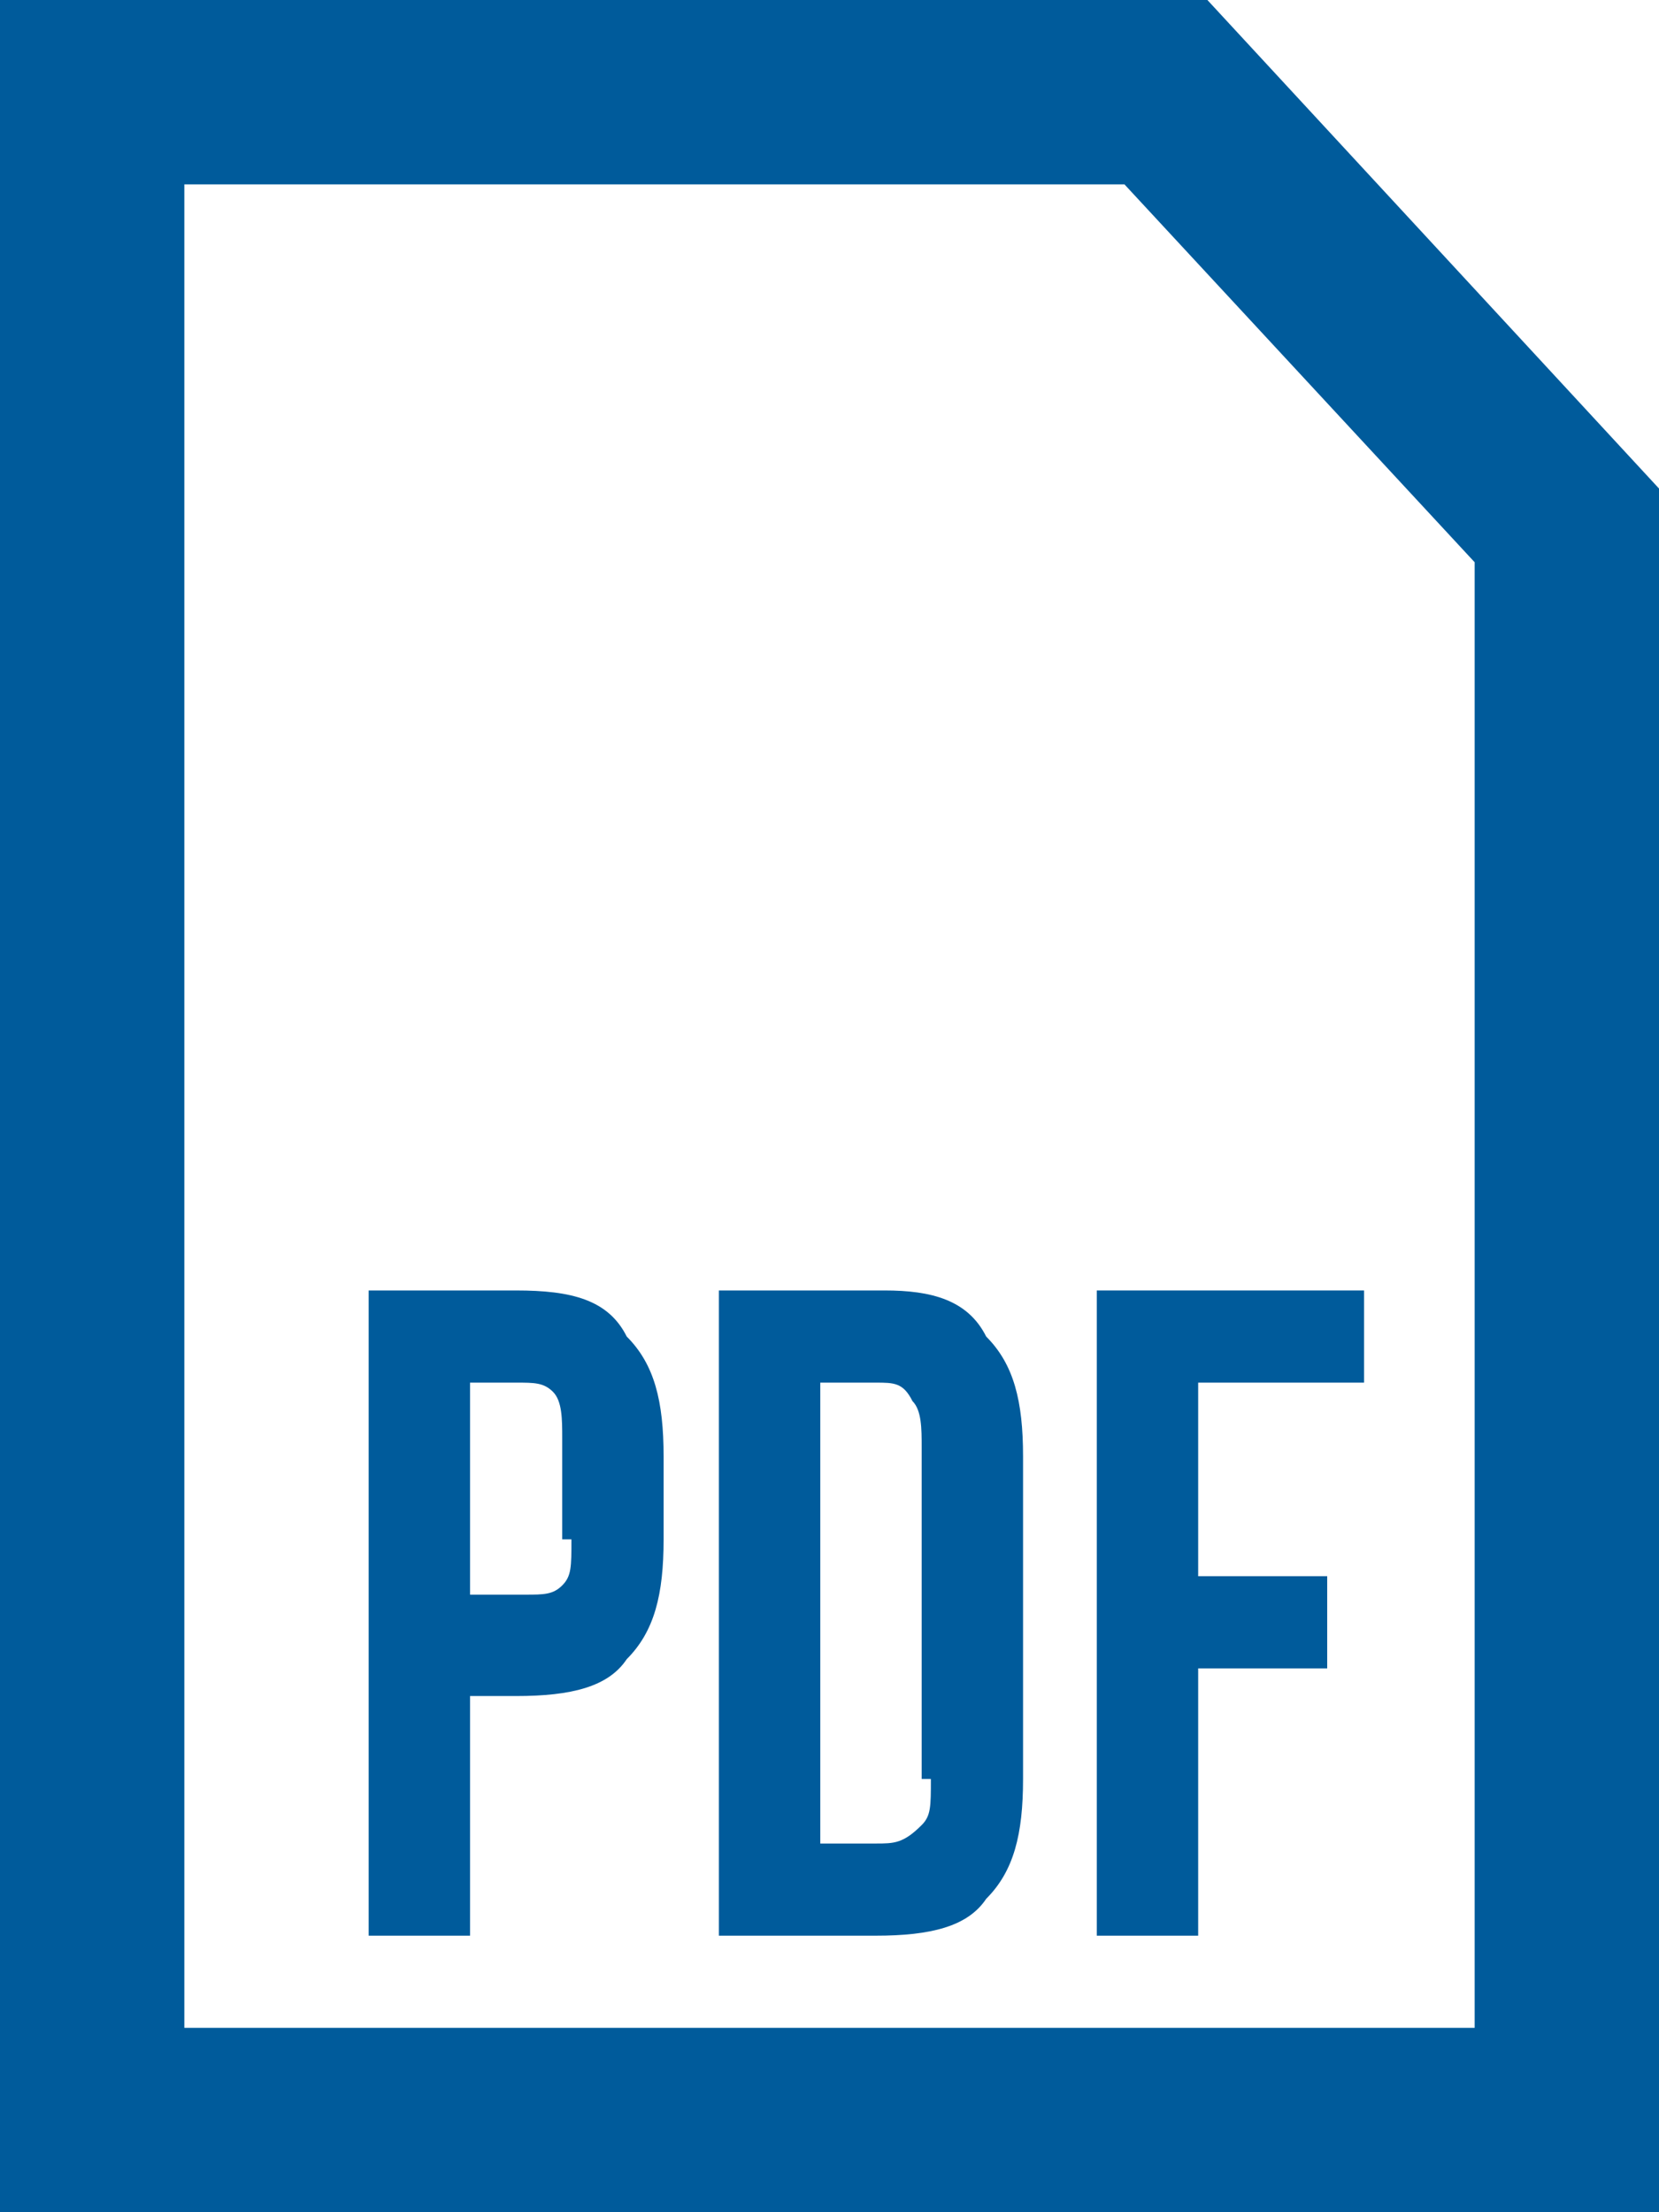 <?xml version="1.0" encoding="utf-8"?>
<!-- Generator: Adobe Illustrator 20.1.0, SVG Export Plug-In . SVG Version: 6.00 Build 0)  -->
<svg version="1.1" id="Layer_1" xmlns="http://www.w3.org/2000/svg" xmlns:xlink="http://www.w3.org/1999/xlink" x="0px" y="0px"
	 viewBox="0 0 18 24" style="enable-background:new 0 0 18 24;" xml:space="preserve">
<style type="text/css">
	.st0{fill:#005B9B;}
</style>
<path class="st0" d="M18,24H0V0h13.1L18,5.3V24z M2,22h14V6.1L12.2,2H2V22z"/>
<g>
	<polygon class="st0" points="14.8,15 14.8,14 11.9,14 11.9,21 13,21 13,18.1 14.4,18.1 14.4,17.1 13,17.1 13,15 	"/>
	<path class="st0" d="M5.6,14H4v7h1.1v-2.6h0.5c0.6,0,1-0.1,1.2-0.4c0.3-0.3,0.4-0.7,0.4-1.3v-0.9c0-0.6-0.1-1-0.4-1.3
		C6.6,14.1,6.2,14,5.6,14z M6.2,16.7c0,0.3,0,0.4-0.1,0.5s-0.2,0.1-0.4,0.1H5.1V15h0.5c0.2,0,0.3,0,0.4,0.1s0.1,0.3,0.1,0.5V16.7z"
		/>
	<path class="st0" d="M9.6,14H7.8v7h1.7c0.6,0,1-0.1,1.2-0.4c0.3-0.3,0.4-0.7,0.4-1.3v-3.5c0-0.6-0.1-1-0.4-1.3
		C10.5,14.1,10.1,14,9.6,14z M10.1,19.3c0,0.3,0,0.4-0.1,0.5C9.8,20,9.7,20,9.5,20H8.9v-5h0.6c0.2,0,0.3,0,0.4,0.2
		c0.1,0.1,0.1,0.3,0.1,0.5V19.3z"/>
</g>
</svg>

